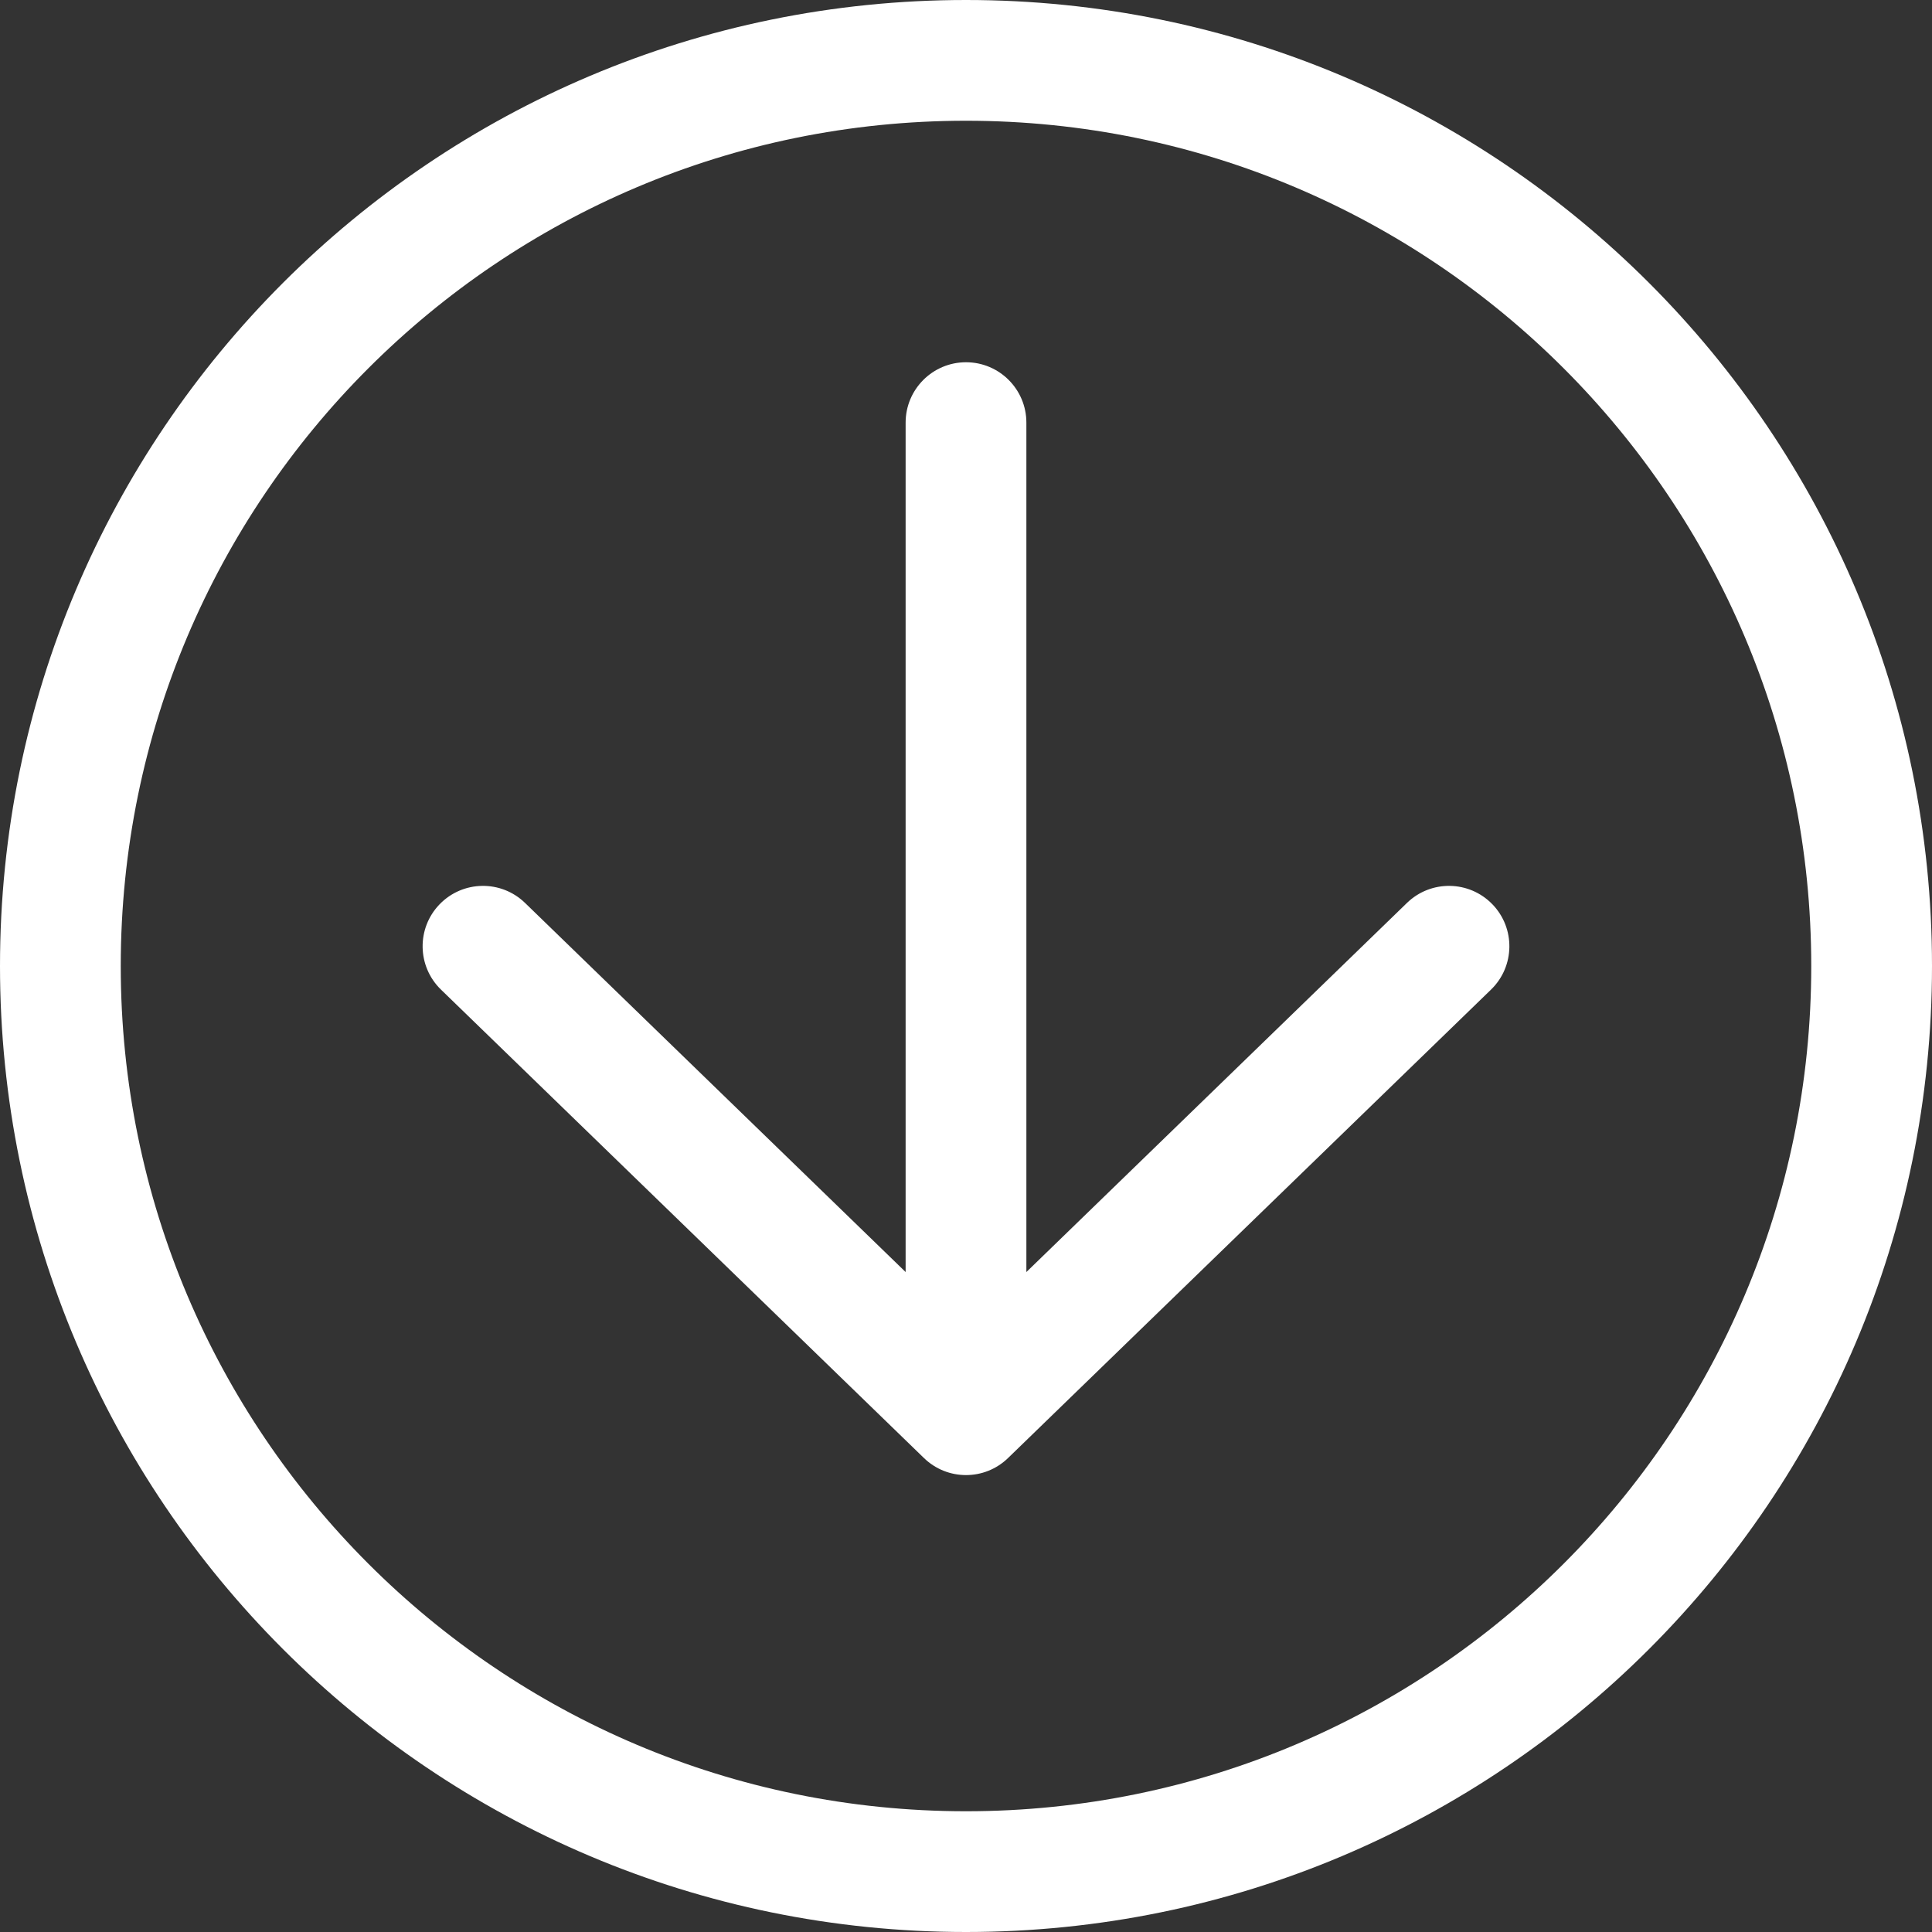 <svg width="32" height="32" viewBox="0 0 32 32" fill="none" xmlns="http://www.w3.org/2000/svg">
<rect x="0" y="0" width="32" height="32" fill="#333333" stroke="none"/>
<g clip-path="url(#clip0_374_10397)">
<path d="M16 0C24.837 0 32 7.163 32 16C32 24.837 24.837 32 16 32C7.163 32 0 24.837 0 16C0 7.163 7.163 0 16 0ZM16 2C8.268 2 2 8.268 2 16C2 23.732 8.268 30 16 30C23.732 30 30 23.732 30 16C30 8.268 23.732 2 16 2ZM16 6C16.552 6 17 6.448 17 7V21.069L23.304 14.955C23.7 14.571 24.333 14.58 24.718 14.977C25.102 15.373 25.093 16.006 24.696 16.391L16.696 24.15C16.308 24.526 15.692 24.526 15.304 24.15L7.304 16.391C6.907 16.006 6.898 15.373 7.282 14.977C7.667 14.58 8.3 14.571 8.696 14.955L15 21.069V7C15 6.448 15.448 6 16 6Z" fill="white"/>
</g>
<defs>
<clipPath id="clip0_374_10397">
<rect width="32" height="32" fill="white"/>
</clipPath>
</defs>
</svg>
